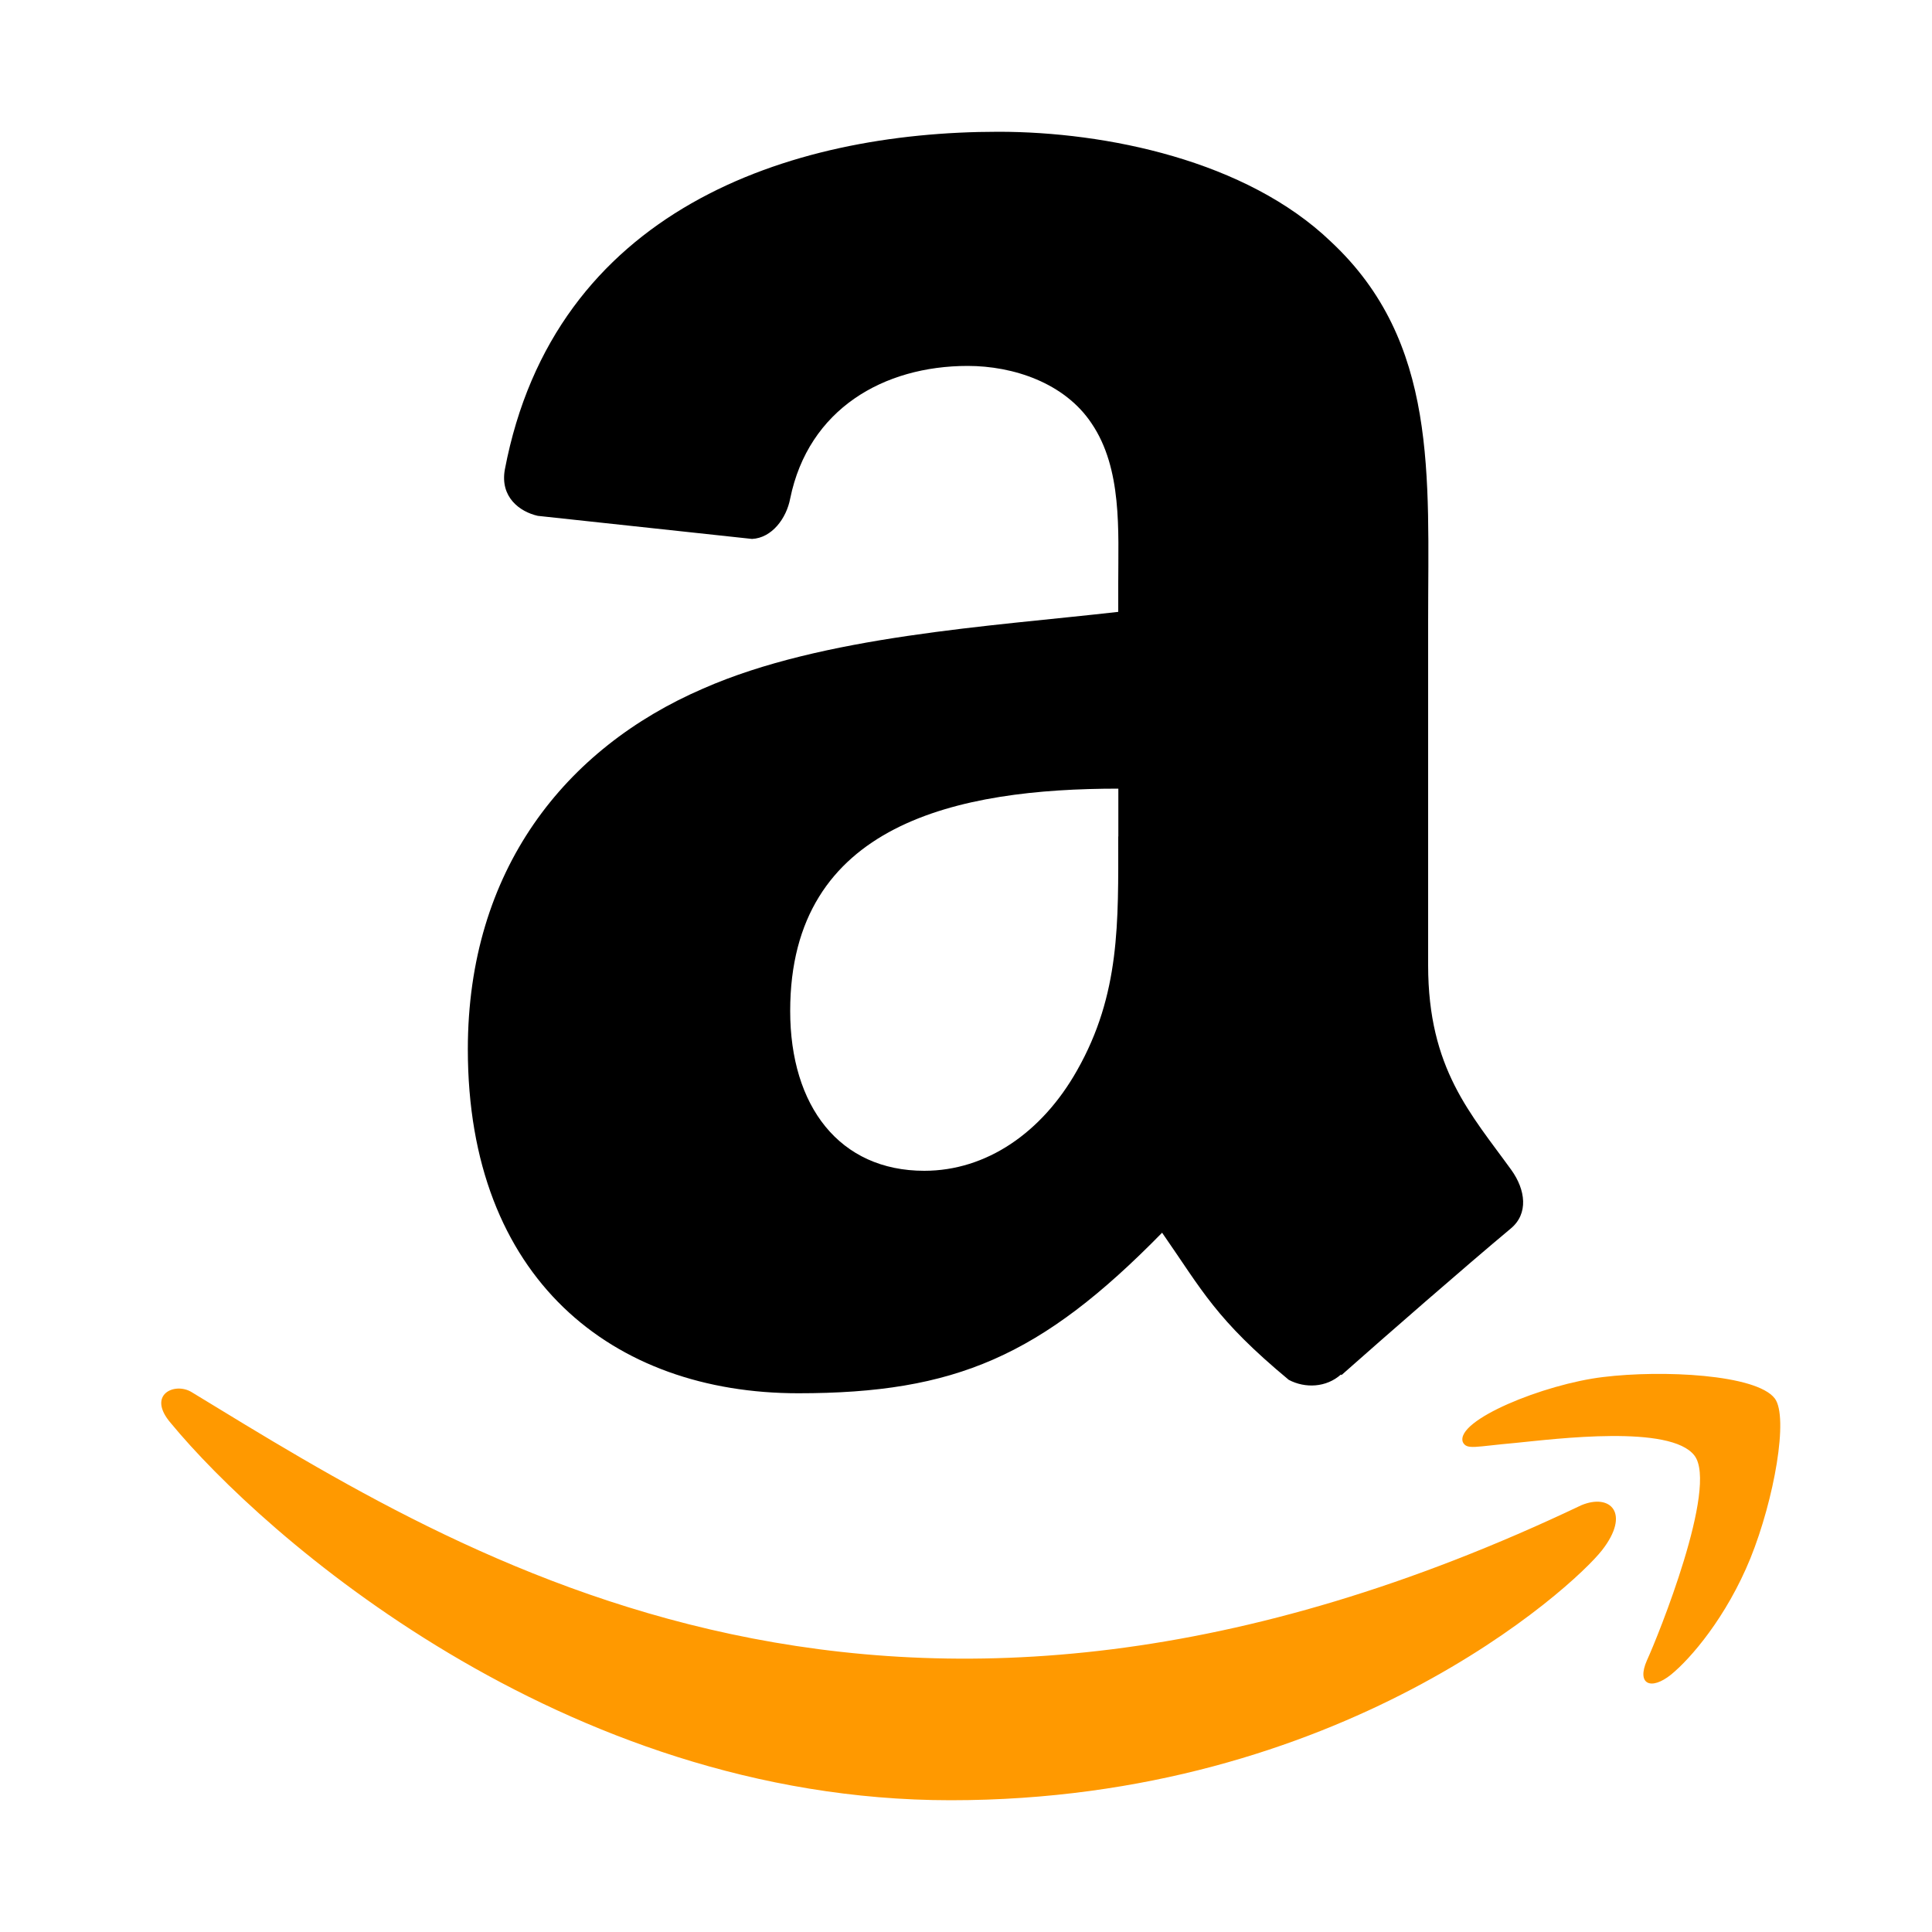<?xml version="1.0" encoding="utf-8"?>
<!-- Generator: Adobe Illustrator 25.4.1, SVG Export Plug-In . SVG Version: 6.00 Build 0)  -->
<svg version="1.1" id="Camada_1" xmlns="http://www.w3.org/2000/svg" xmlns:xlink="http://www.w3.org/1999/xlink" x="0px" y="0px"
	 viewBox="0 0 2000 2000" style="enable-background:new 0 0 2000 2000;" xml:space="preserve">
<style type="text/css">
	.st0{fill:#FF9900;}
	.st1{fill-rule:evenodd;clip-rule:evenodd;}
</style>
<path class="st0" d="M1637,1558.2c-712.9,339.3-1155.3,55.4-1438.5-117c-17.5-10.9-47.3,2.5-21.5,32.2
	c94.4,114.4,403.6,390.2,807.2,390.2c403.9,0,644.2-220.4,674.2-258.8C1688.2,1566.6,1667.2,1545.6,1637,1558.2L1637,1558.2z
	 M1837.2,1447.6c-19.2-24.9-116.4-29.6-177.6-22.1c-61.3,7.3-153.3,44.8-145.3,67.3c4.1,8.4,12.5,4.6,54.6,0.9
	c42.2-4.2,160.5-19.2,185.2,13.1c24.8,32.4-37.7,187-49.2,212c-11,24.9,4.2,31.4,24.9,14.8c20.4-16.6,57.4-59.6,82.2-120.4
	C1836.7,1552,1851.8,1466.7,1837.2,1447.6L1837.2,1447.6z"/>
<path class="st1" d="M1157.6,865.9c0,89,2.2,163.2-42.7,242.3c-36.3,64.3-93.8,103.8-158.1,103.8c-87.7,0-138.8-66.8-138.8-165.5
	c0-194.8,174.5-230.1,339.7-230.1v49.5H1157.6z M1388.1,1422.9c-15.1,13.5-37,14.5-54,5.5c-75.8-63-89.3-92.2-131.1-152.3
	c-125.3,127.9-214,166.2-376.7,166.2c-192.2,0-342-118.6-342-356.1c0-185.4,100.6-311.7,243.6-373.4c124-54.6,297.3-64.3,429.7-79.4
	v-29.6c0-54.3,4.2-118.6-27.6-165.5c-28-42.1-81.3-59.5-128.2-59.5c-87.1,0-164.9,44.7-183.8,137.3c-3.9,20.6-19,40.8-39.5,41.8
	L556.7,534c-18.6-4.2-39.2-19.3-34.1-47.9c51.1-268.7,293.7-349.7,511-349.7c111.2,0,256.5,29.6,344.2,113.8
	c111.2,103.8,100.6,242.3,100.6,393v356.1c0,107,44.3,153.9,86.1,211.8c14.8,20.6,18,45.3-0.6,60.7
	c-46.6,38.9-129.5,111.2-175.2,151.7L1388.1,1422.9"/>
</svg>
